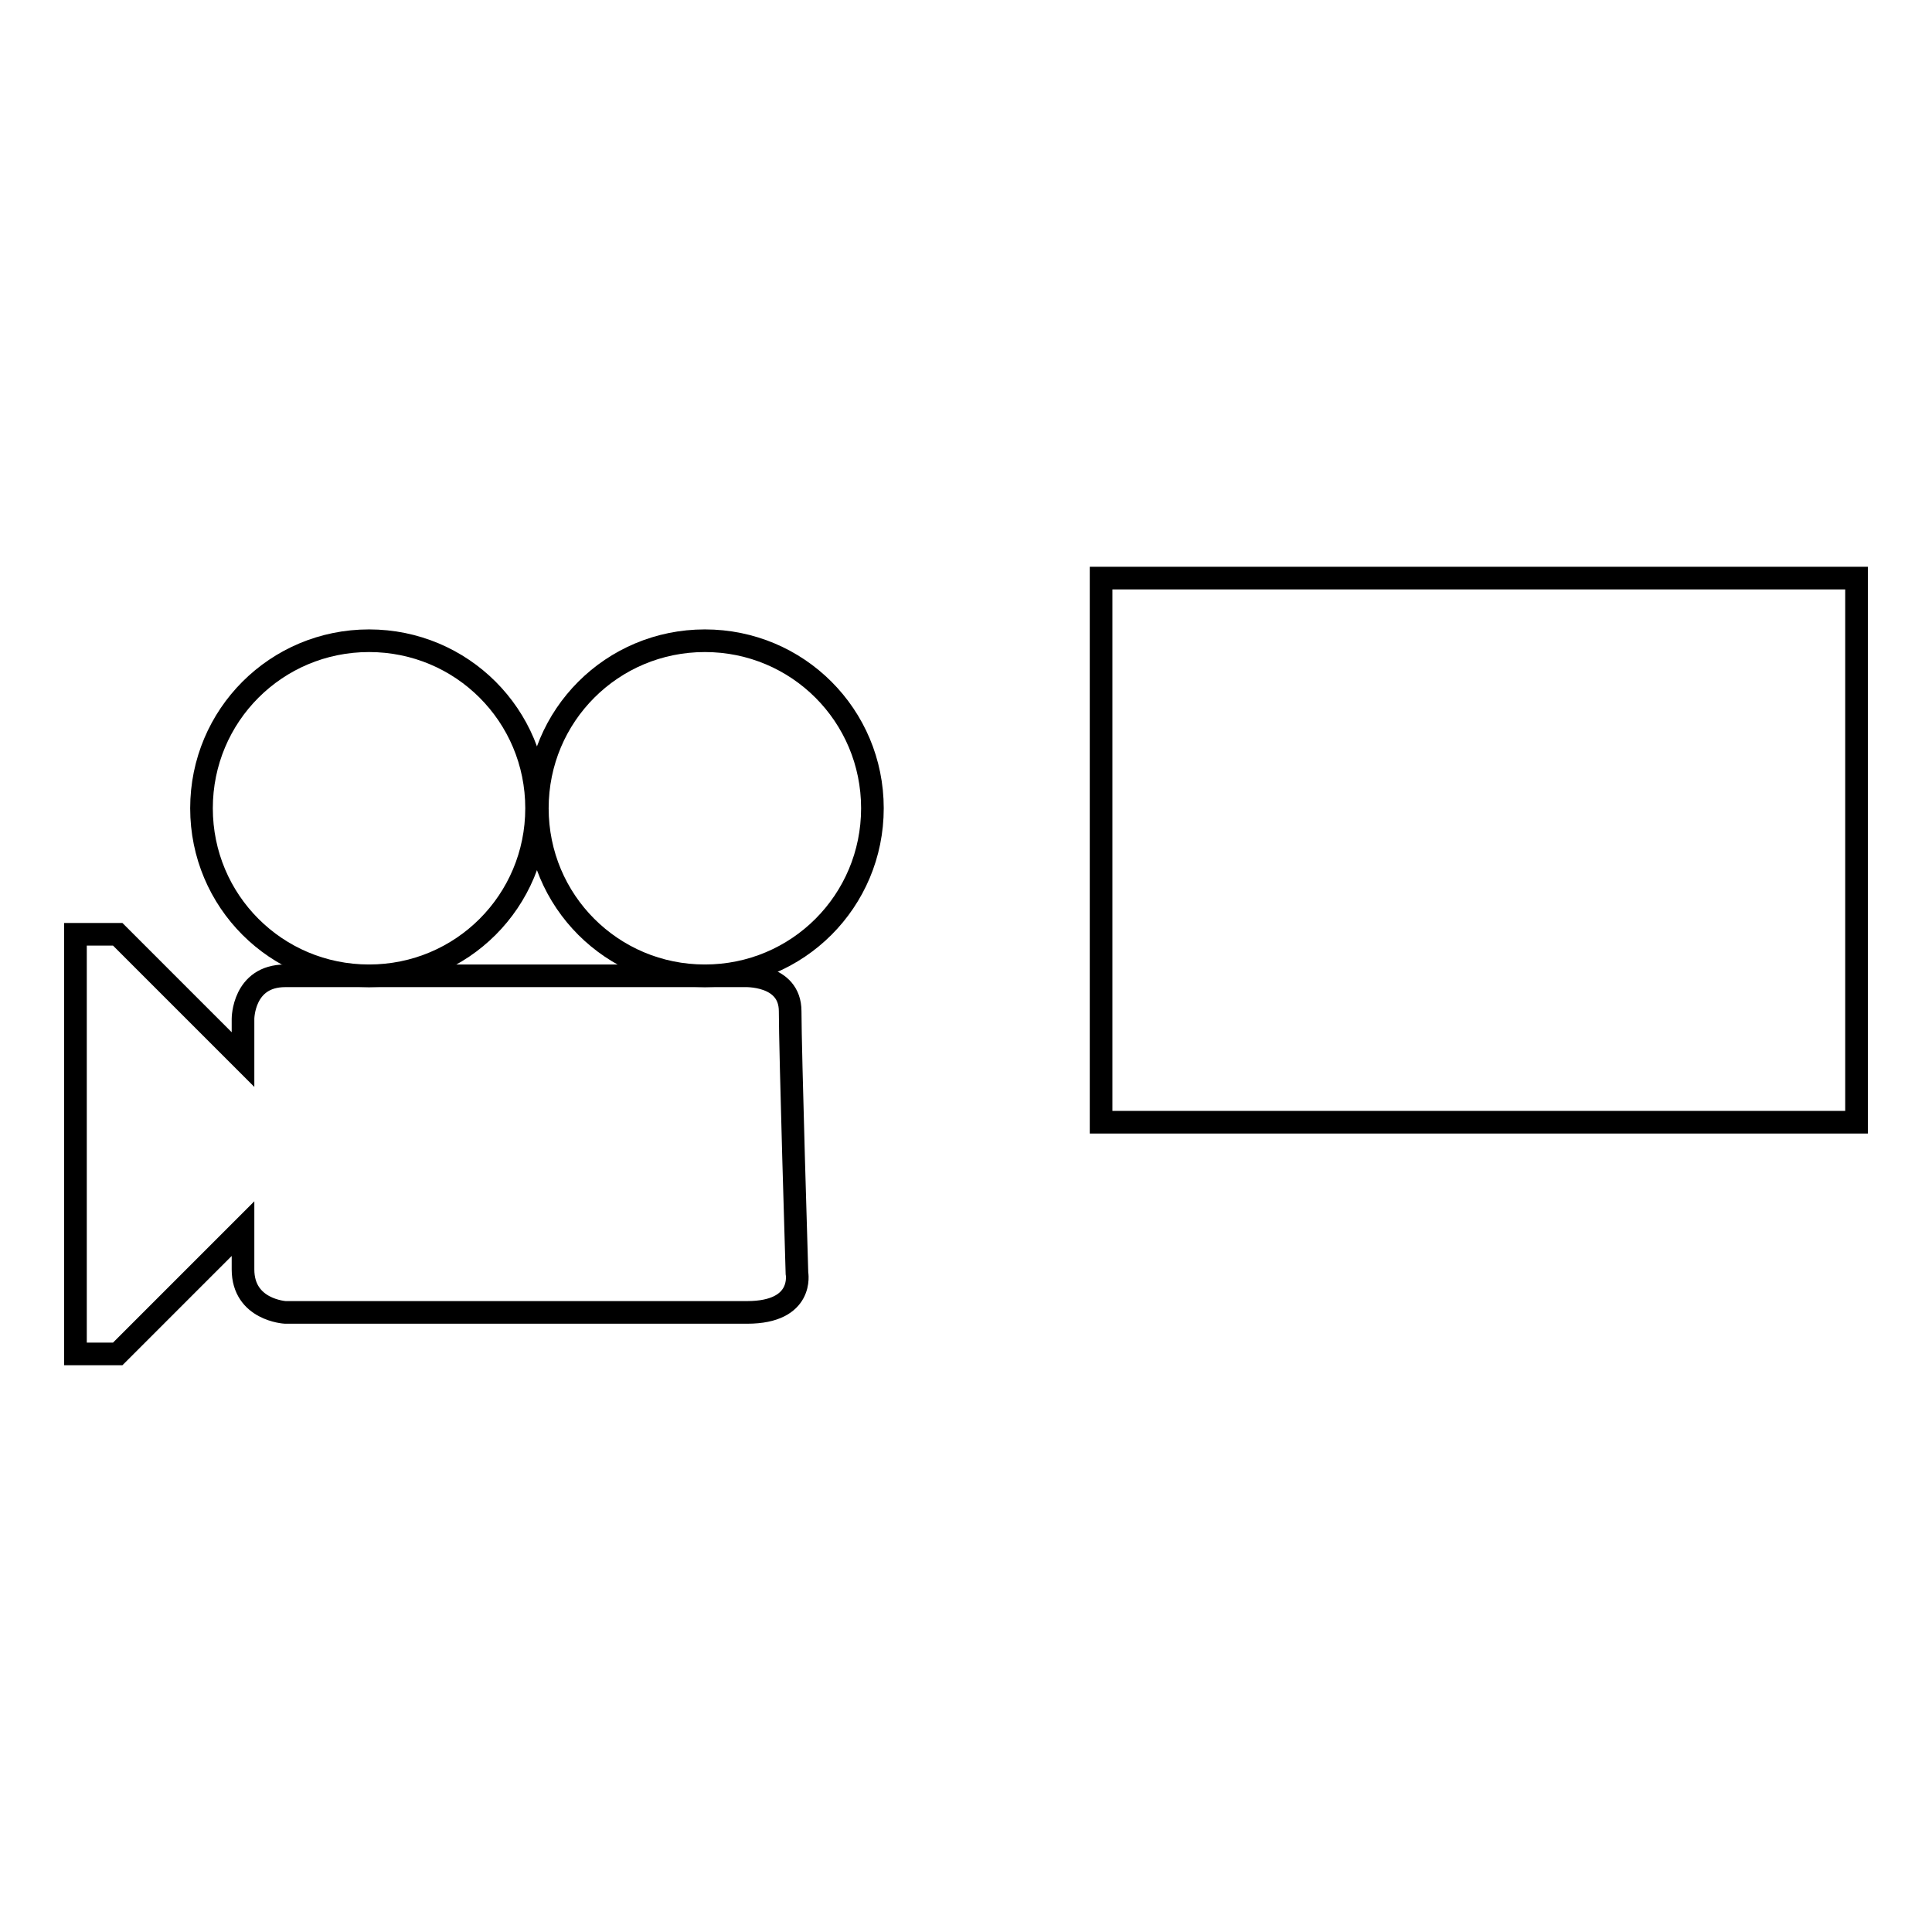 <?xml version="1.0" encoding="utf-8"?>
<!-- Svg Vector Icons : http://www.onlinewebfonts.com/icon -->
<!DOCTYPE svg PUBLIC "-//W3C//DTD SVG 1.1//EN" "http://www.w3.org/Graphics/SVG/1.1/DTD/svg11.dtd">
<svg version="1.1" xmlns="http://www.w3.org/2000/svg" xmlns:xlink="http://www.w3.org/1999/xlink" x="0px" y="0px" viewBox="0 0 256 256" enable-background="new 0 0 256 256" xml:space="preserve">
<g><g><path stroke-width="3" fill-opacity="0" stroke="#000000"  d="M145.9,76.6H246v72.1H145.9V76.6L145.9,76.6z"/><path stroke-width="3" fill-opacity="0" stroke="#000000"  d="M26.7,107.1c0,12.3,9.9,22.2,22.2,22.2c12.3,0,22.2-9.9,22.2-22.2c0-12.3-9.9-22.2-22.2-22.2S26.7,94.8,26.7,107.1L26.7,107.1z"/><path stroke-width="3" fill-opacity="0" stroke="#000000"  d="M71.2,107.1c0,12.3,9.9,22.2,22.2,22.2c12.3,0,22.2-9.9,22.2-22.2c0-12.3-9.9-22.2-22.2-22.2C81.1,84.9,71.2,94.8,71.2,107.1z"/><path stroke-width="3" fill-opacity="0" stroke="#000000"  d="M104.7,134c0-5-6.1-4.7-6.1-4.7H43.4h-5.6c-5.6,0-5.6,5.7-5.6,5.7v5.4l-16.6-16.6H10v55.6l5.6,0l16.6-16.6v5.4c0,5.4,5.6,5.7,5.6,5.7H99c7.6,0,6.6-5.2,6.6-5.2S104.7,139.1,104.7,134z"/></g></g>
</svg>